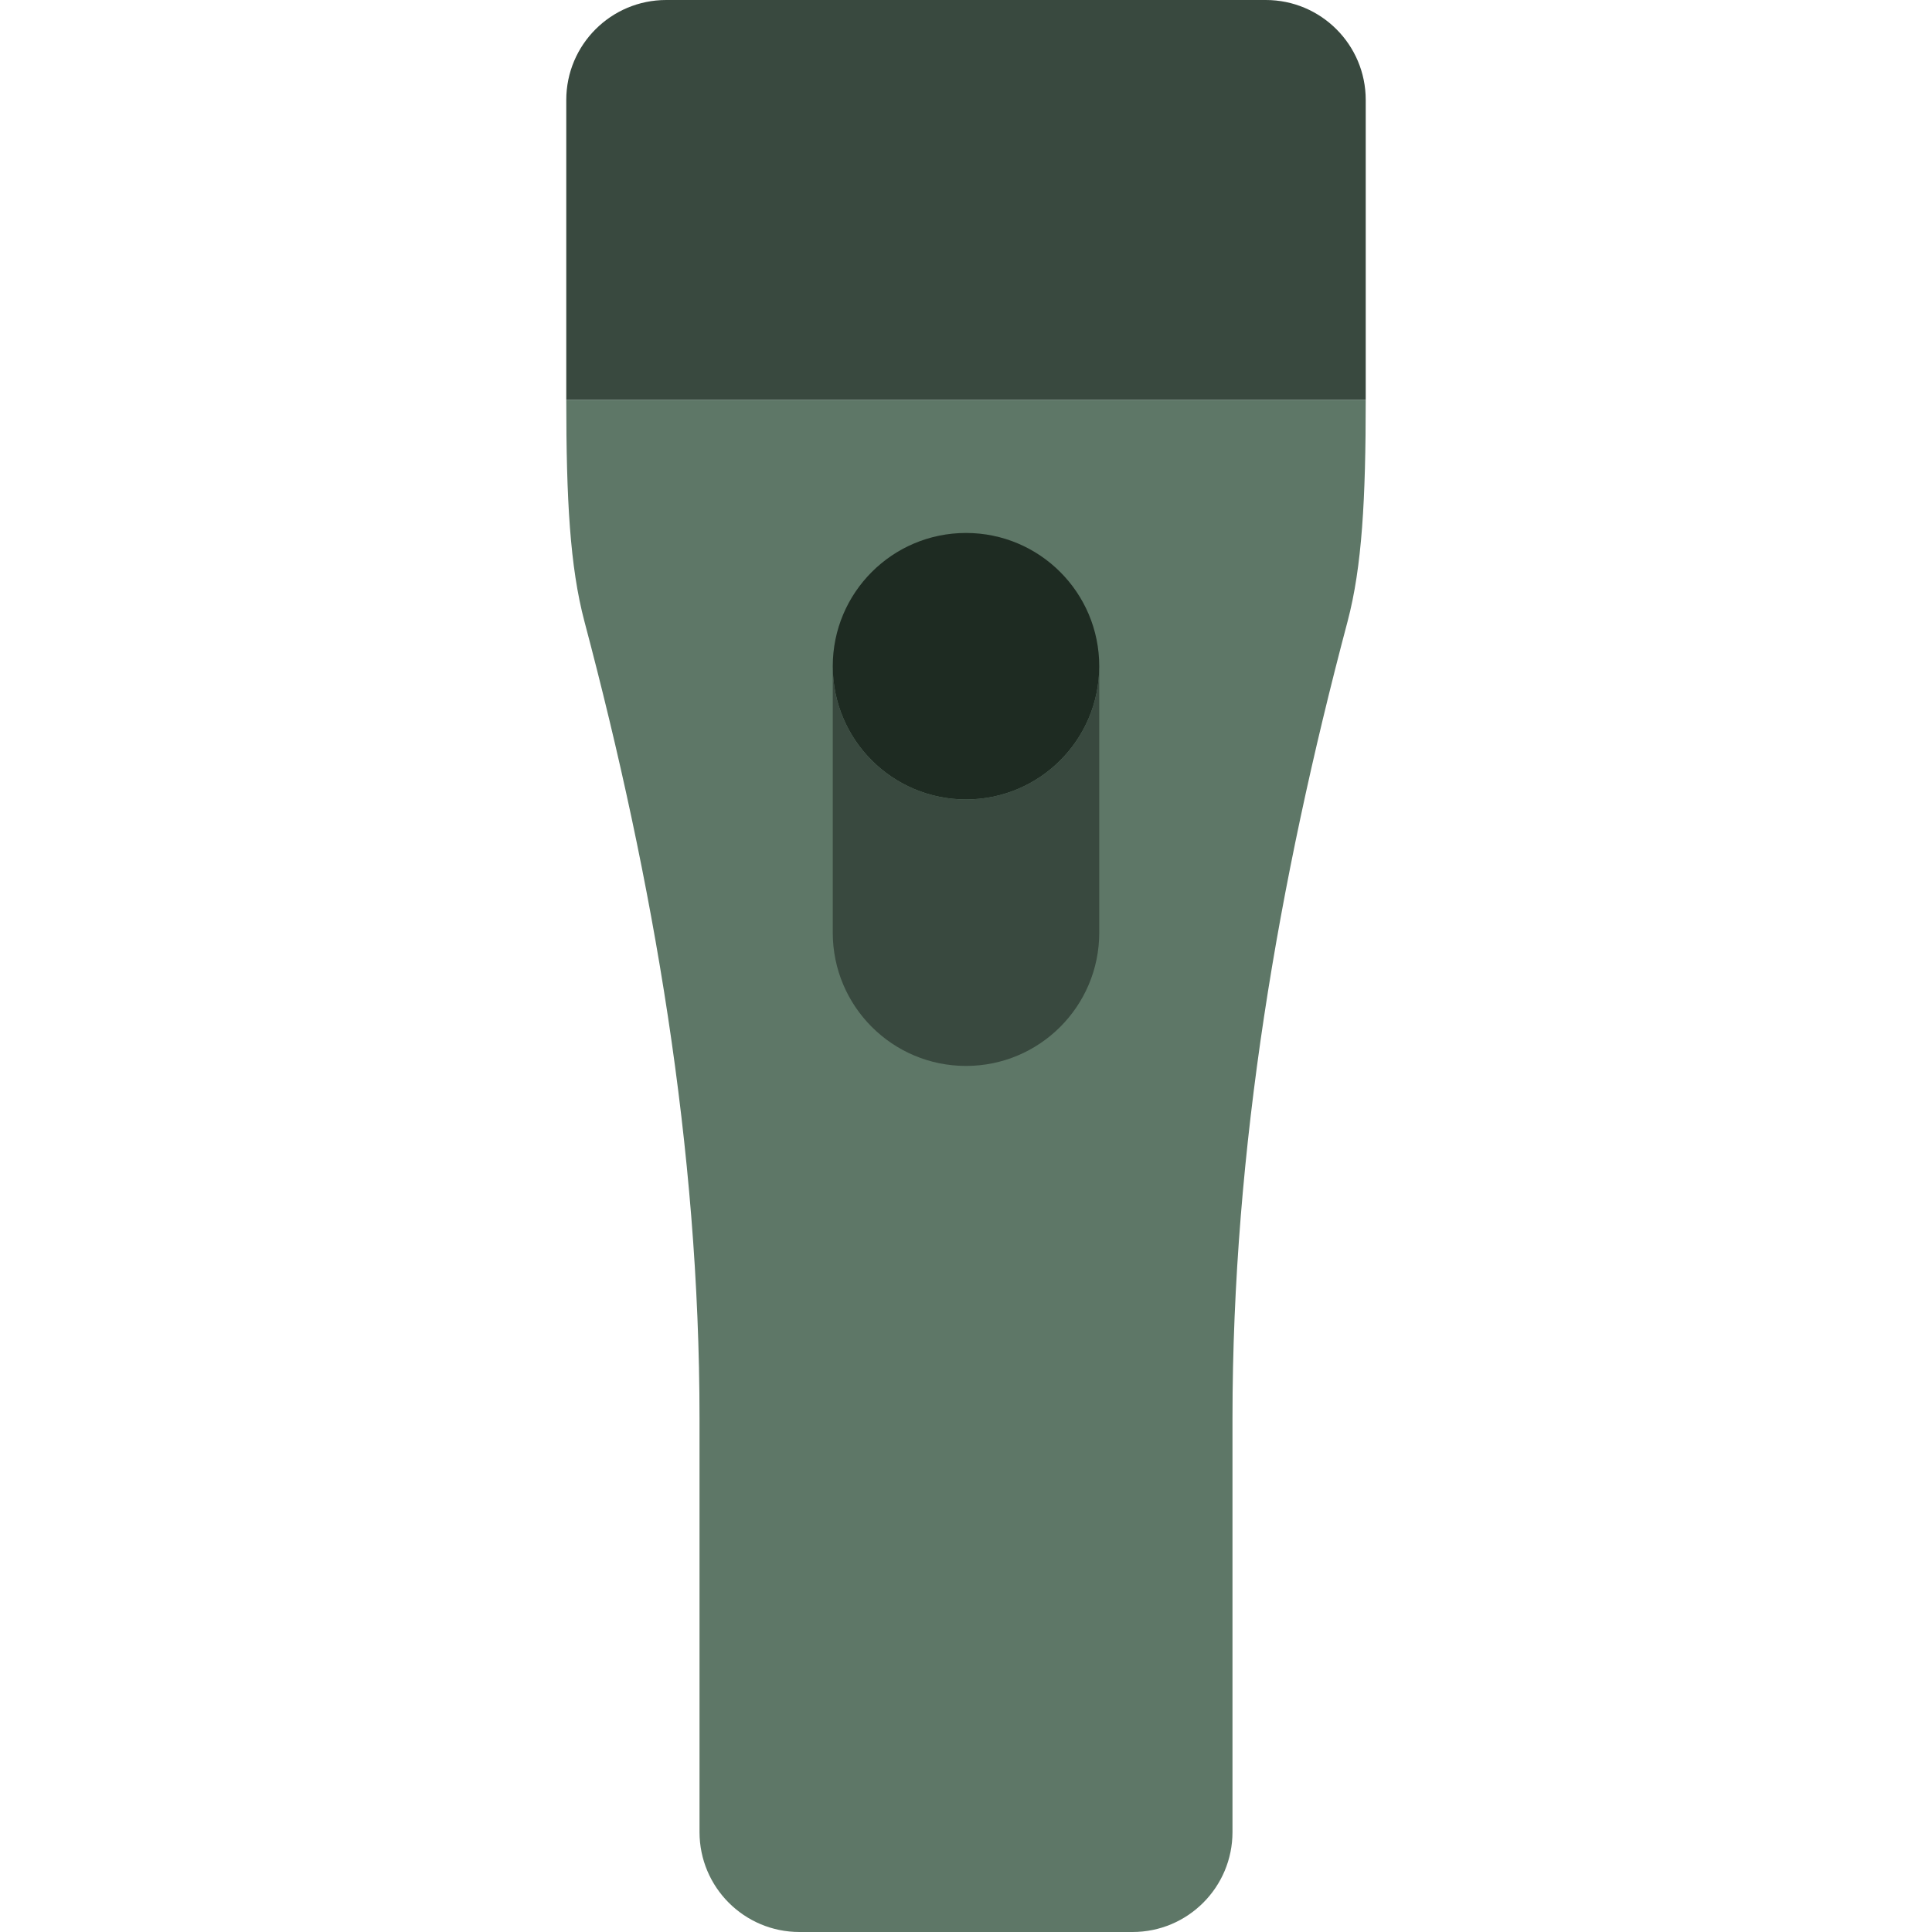 <?xml version="1.0" encoding="iso-8859-1"?>
<!-- Uploaded to: SVG Repo, www.svgrepo.com, Generator: SVG Repo Mixer Tools -->
<svg height="800px" width="800px" version="1.1" id="Layer_1" xmlns="http://www.w3.org/2000/svg" xmlns:xlink="http://www.w3.org/1999/xlink" 
	 viewBox="0 0 503.322 503.322" xml:space="preserve">
<g>
	<path style="fill:#5E7767;" d="M182.237,477.288V369.43c0-70.257-11.967-139.62-29.982-207.534
		c-3.775-14.258-4.729-31.857-4.729-57.761h208.271c0,25.904-0.955,43.503-4.729,57.761
		c-18.015,67.914-29.982,137.277-29.982,207.534v107.858c0,14.379-11.655,26.034-26.034,26.034h-86.78
		C193.892,503.322,182.237,491.668,182.237,477.288"/>
	<path style="fill:#39493F;" d="M147.525,26.034v78.102h208.271V26.034C355.797,11.655,344.142,0,329.763,0H173.559
		C159.18,0,147.525,11.655,147.525,26.034"/>
	<path style="fill:#1E2B22;" d="M286.373,173.559c0-19.17-15.542-34.712-34.712-34.712s-34.712,15.542-34.712,34.712
		s15.542,34.712,34.712,34.712S286.373,192.729,286.373,173.559"/>
	<path style="fill:#39493F;" d="M251.661,208.271c-19.17,0-34.712-15.542-34.712-34.712v69.424c0,19.17,15.542,34.712,34.712,34.712
		s34.712-15.542,34.712-34.712v-69.424C286.373,192.729,270.831,208.271,251.661,208.271"/>
</g>
</svg>